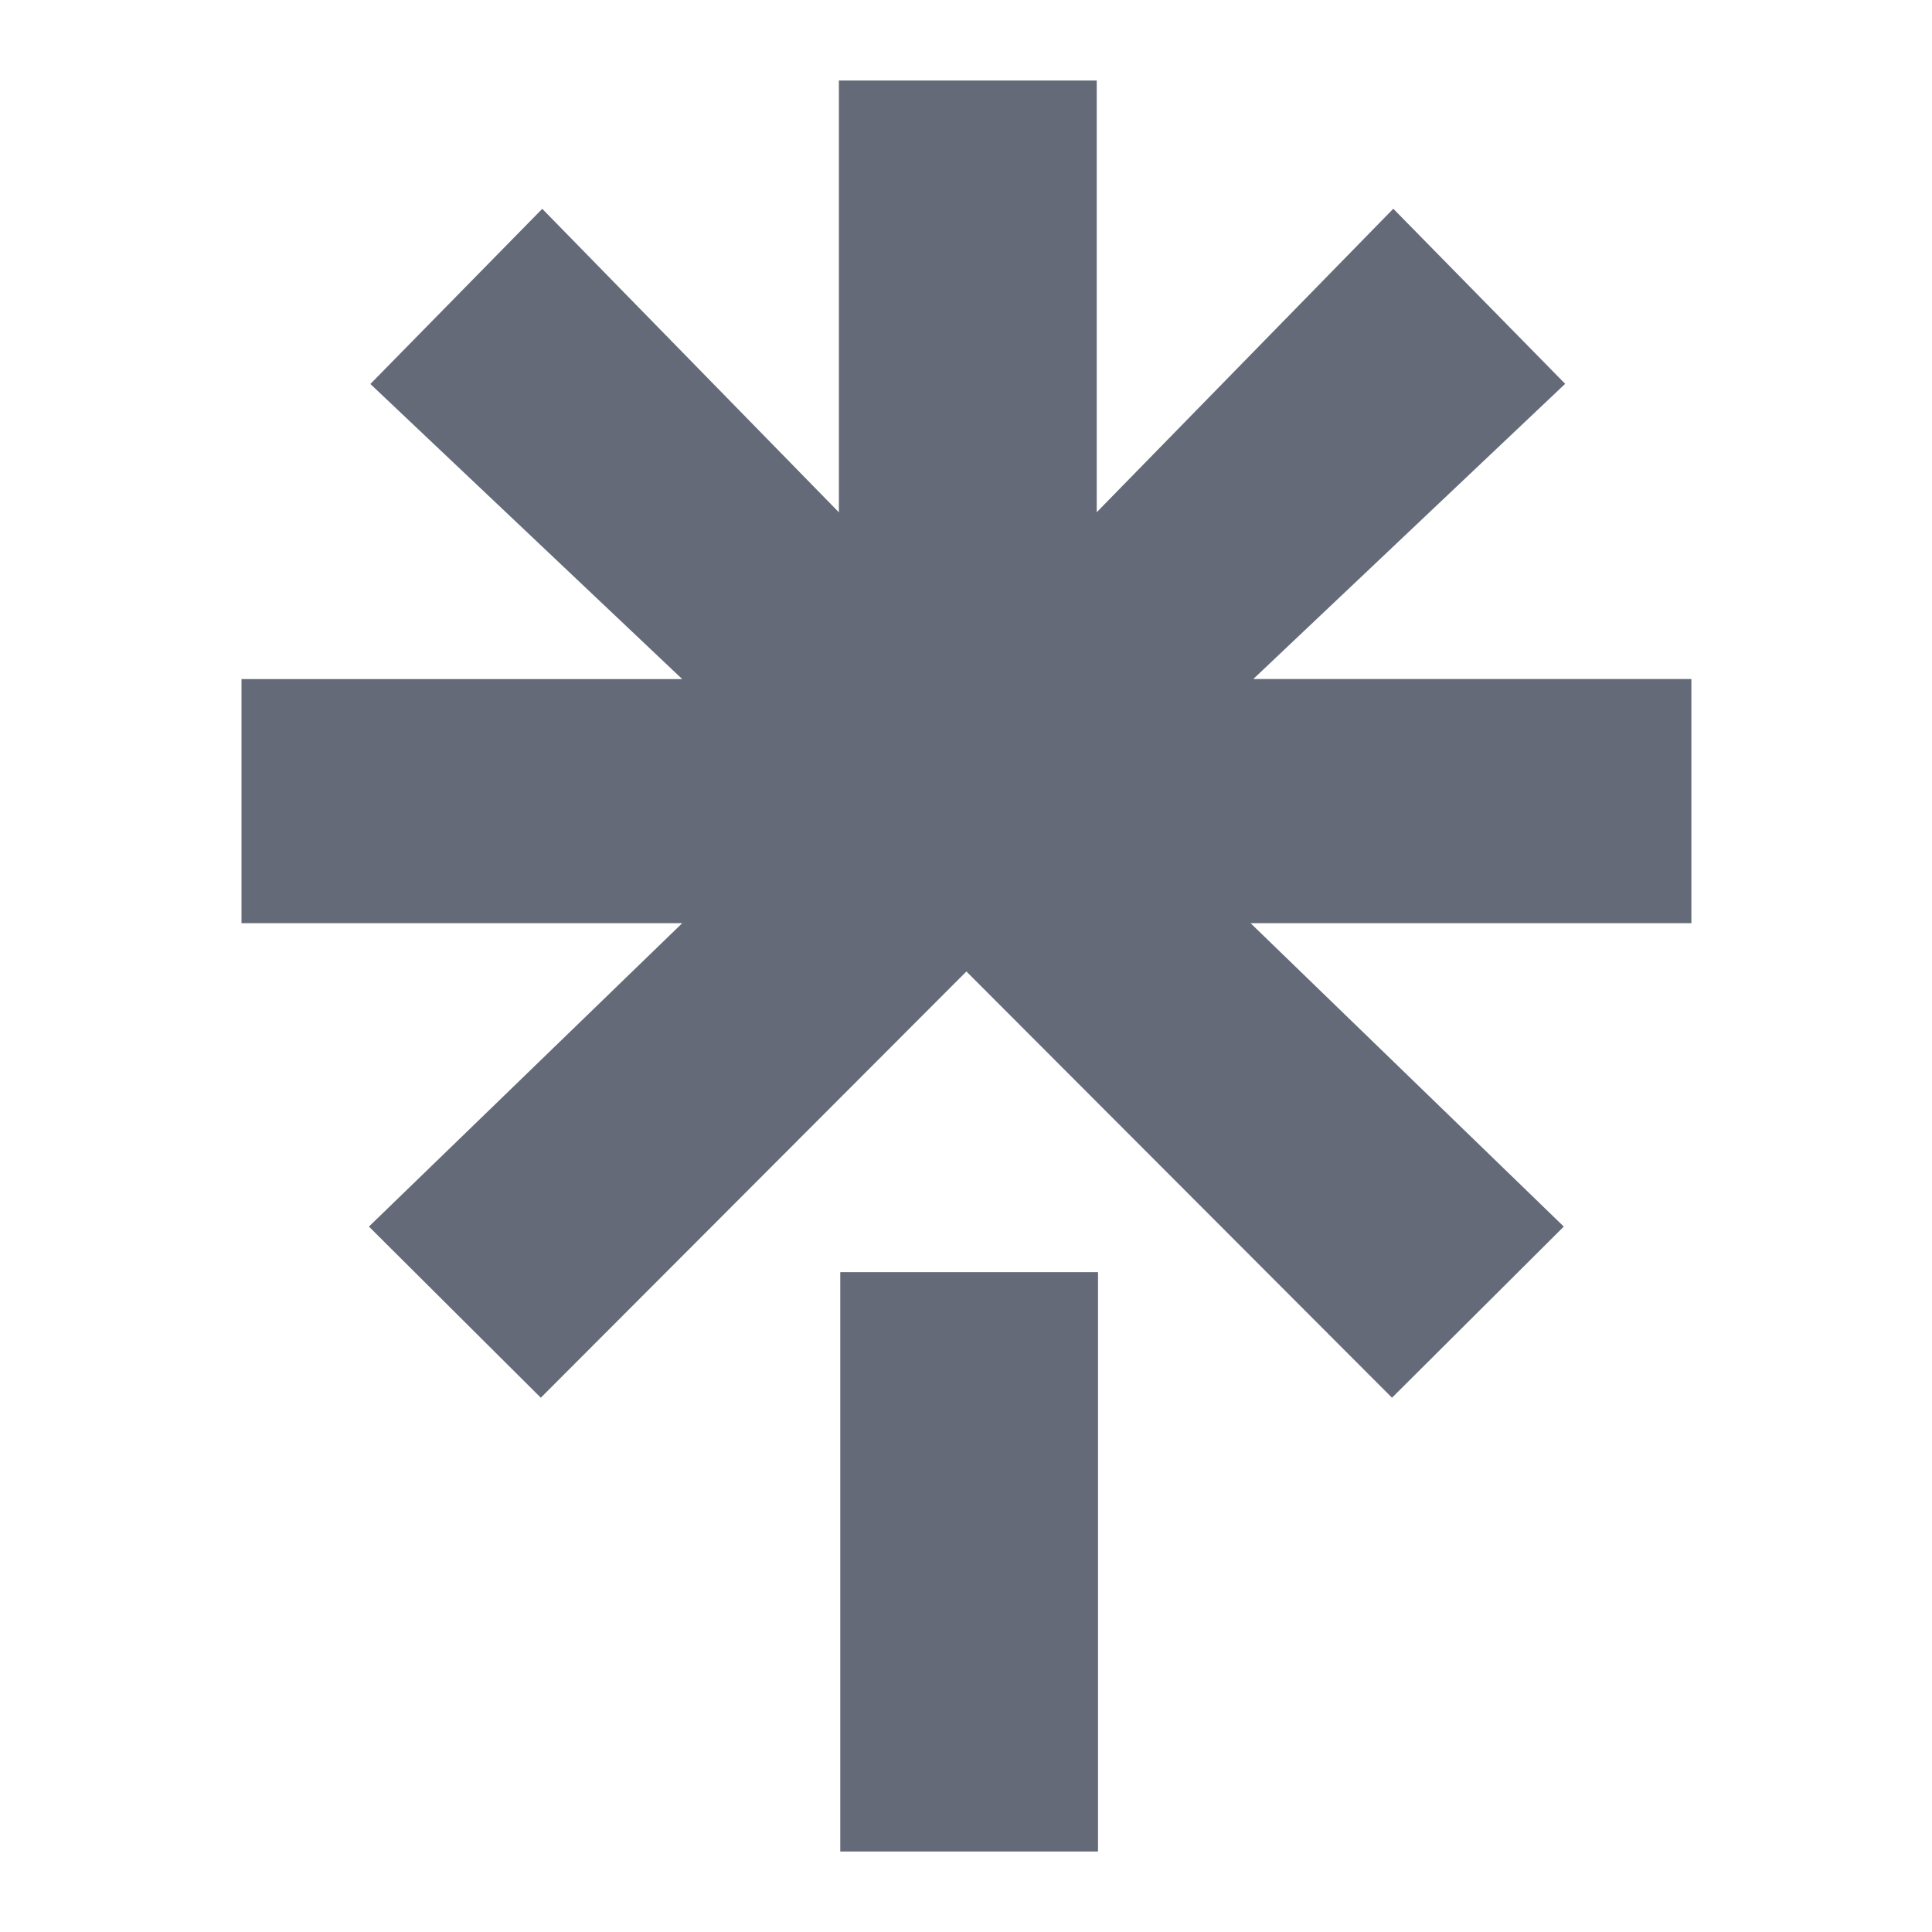 <svg width="24" height="24" viewBox="0 0 24 24" fill="none" xmlns="http://www.w3.org/2000/svg">
<path fill-rule="evenodd" clip-rule="evenodd" d="M10.438 15.803H13.64V23H10.438V15.803Z" fill="#646A78"/>
<path fill-rule="evenodd" clip-rule="evenodd" d="M3.034 8.436H8.475L4.601 4.77L6.736 2.594L10.421 6.364V1H13.624V6.363L17.308 2.593L19.443 4.768L15.569 8.435H21.011V11.468H15.535L19.426 15.237L17.292 17.363L12.005 12.068L6.718 17.363L4.583 15.237L8.475 11.468H3V8.436H3.034Z" fill="#646A78"/>
</svg>
